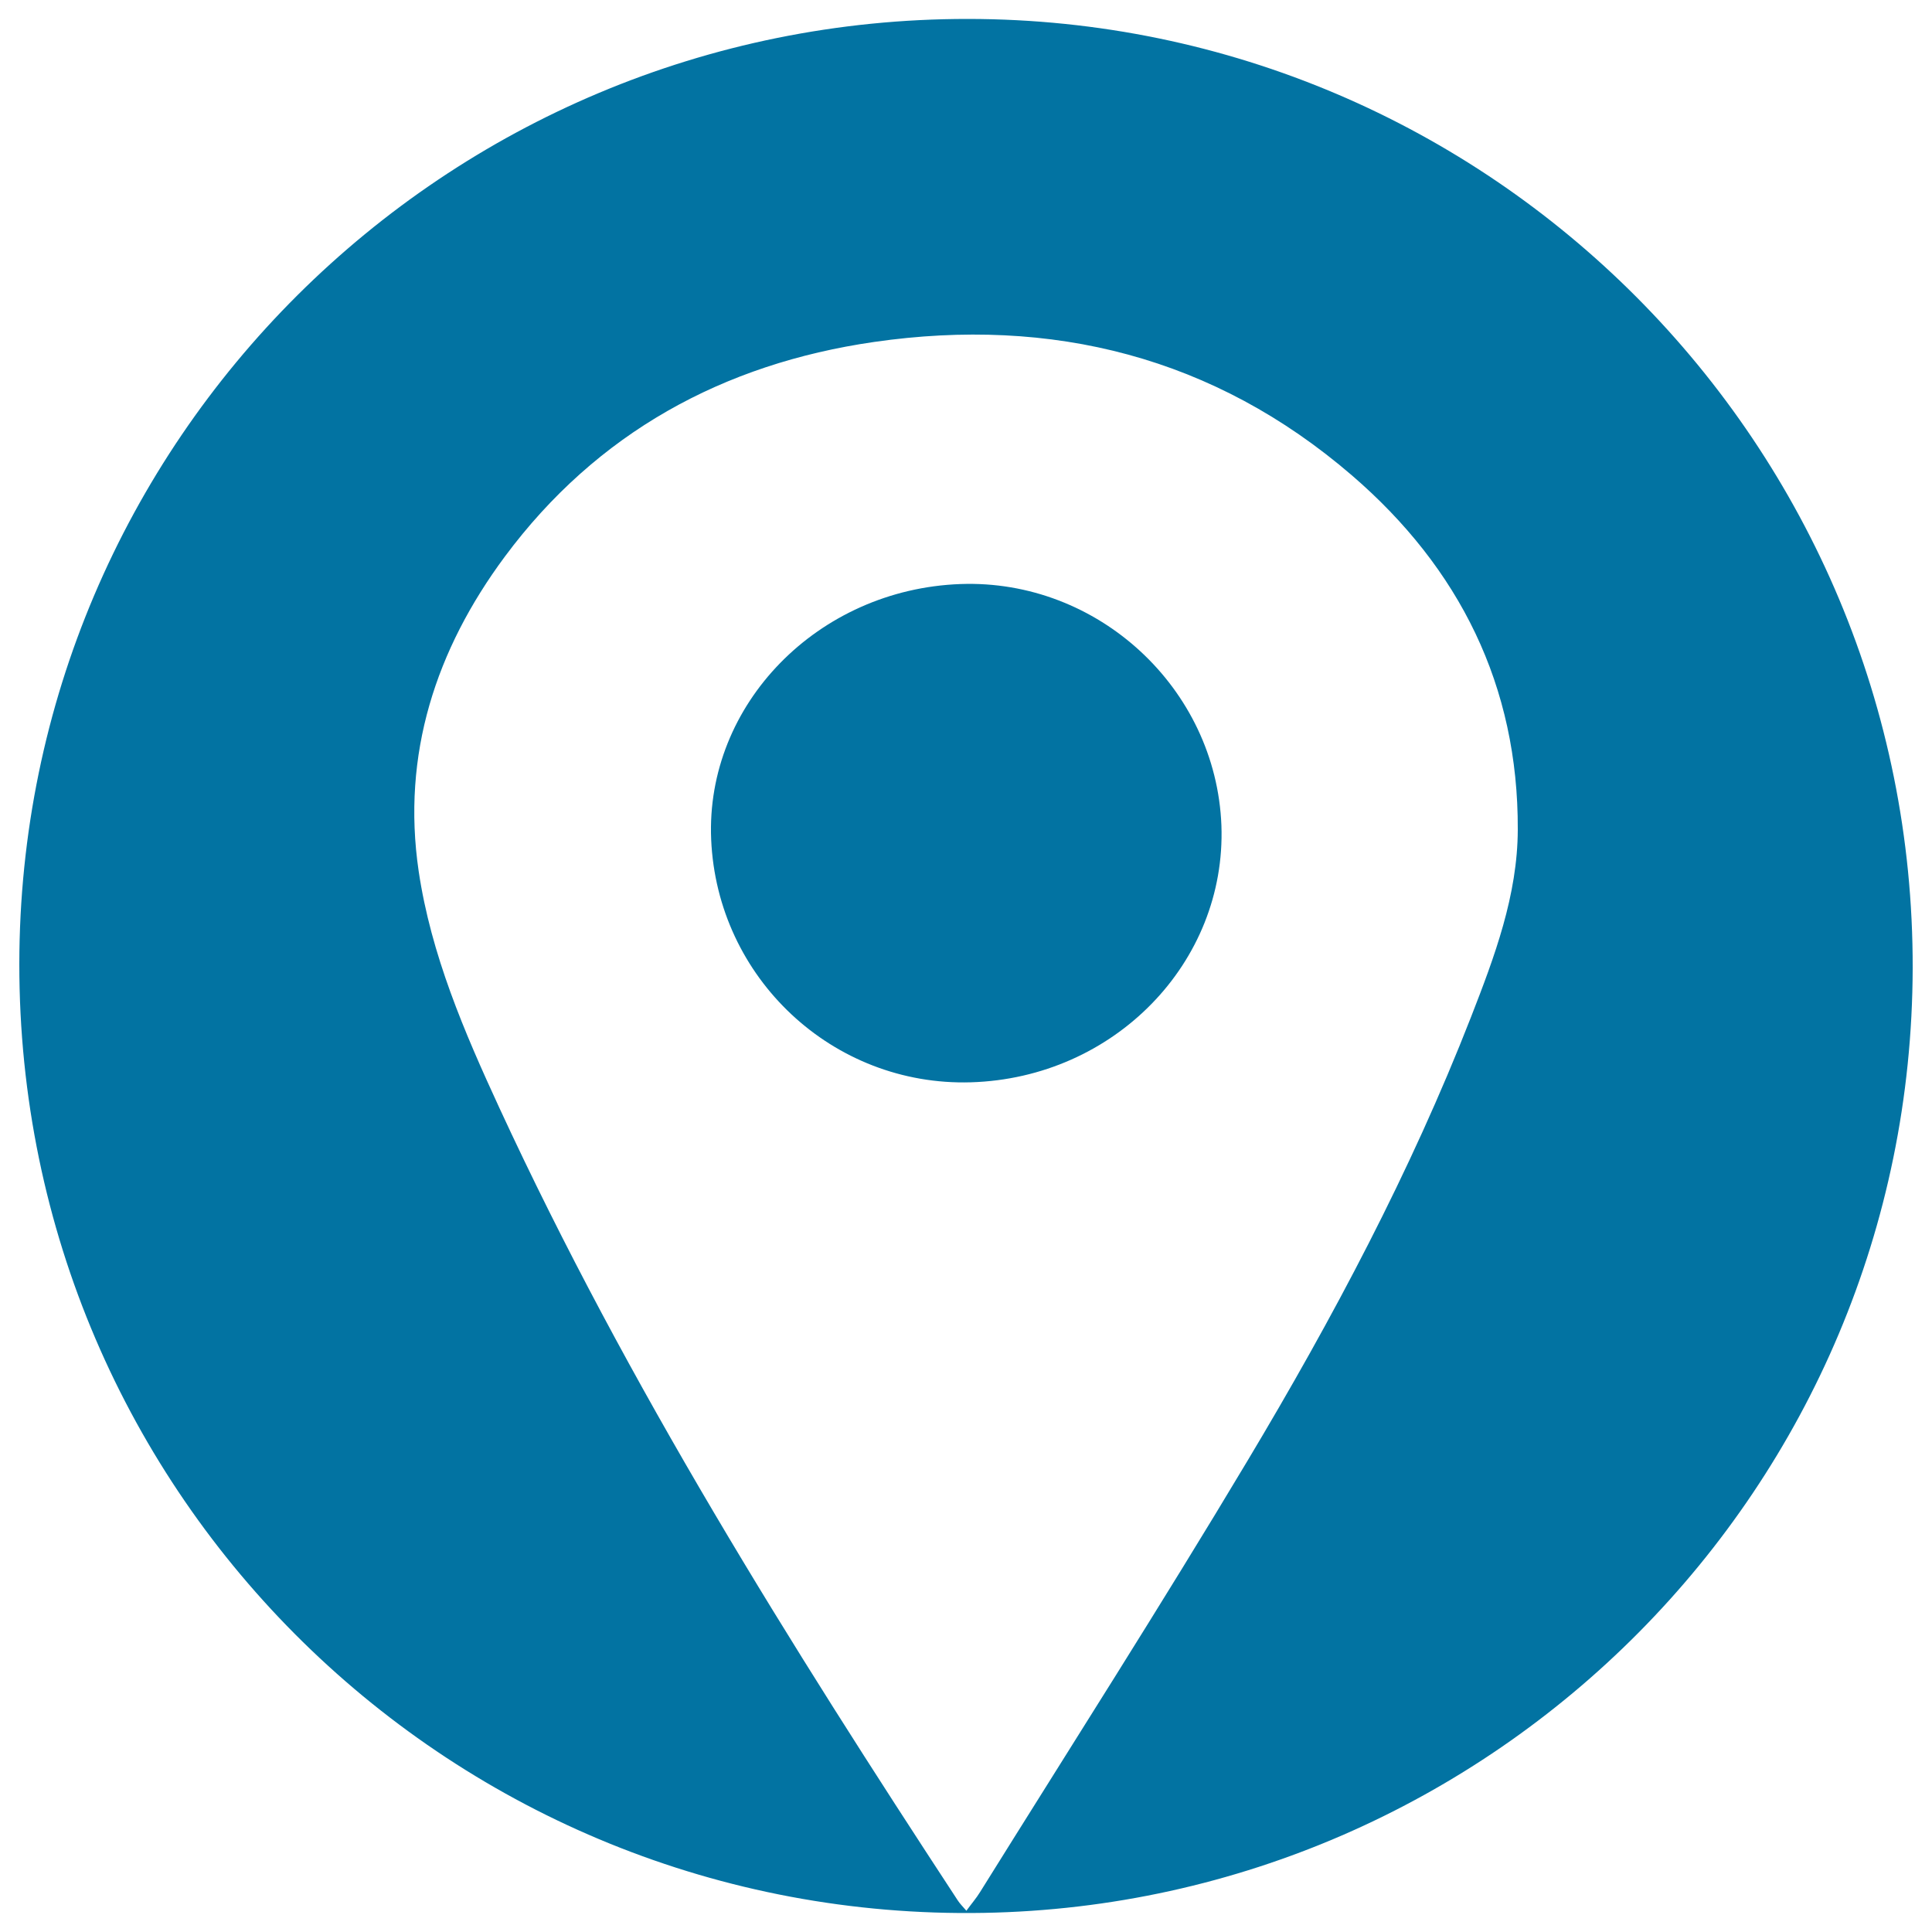 <svg xmlns="http://www.w3.org/2000/svg" viewBox="0 0 1000 1000" style="fill:#0273a2">
<title>The Location Of The Subject Matter SVG icon</title>
<path d="M501.1,9.8C230.1,9.6,10.2,228.2,10,498.9C9.8,775.3,235.5,995,509.2,990.1C773,985.4,989.4,770.5,990,501.1C990.6,230,771.4,10,501.1,9.8z M761.4,526.4c-31.3,80.2-71.6,156-115.7,229.7c-44.9,75.1-92.1,148.9-138.4,223.2c-1.9,3.1-4.4,6-7.1,9.7c-2-2.3-3.4-3.7-4.5-5.4c-86.7-132.3-170.7-266.2-237.2-410.1c-18.2-39.4-35.4-79.4-41.8-122.6c-8.9-60.4,8.9-114.7,44.6-162.8c47.6-64.1,113-99.8,191.1-111.1c92.1-13.3,176.1,7.7,247.4,69.1c55.6,47.9,86.1,108.9,85.8,183.3C785.5,463.4,773.6,495.1,761.4,526.4z"/><path d="M497.1,302.3c-73.8,2.7-132,62.3-129,132.2c3.1,71.8,63,127.8,134.4,125.7c74.1-2.2,132.3-61.9,129.7-133C629.4,356.2,568.3,299.7,497.1,302.3z"/>
</svg>